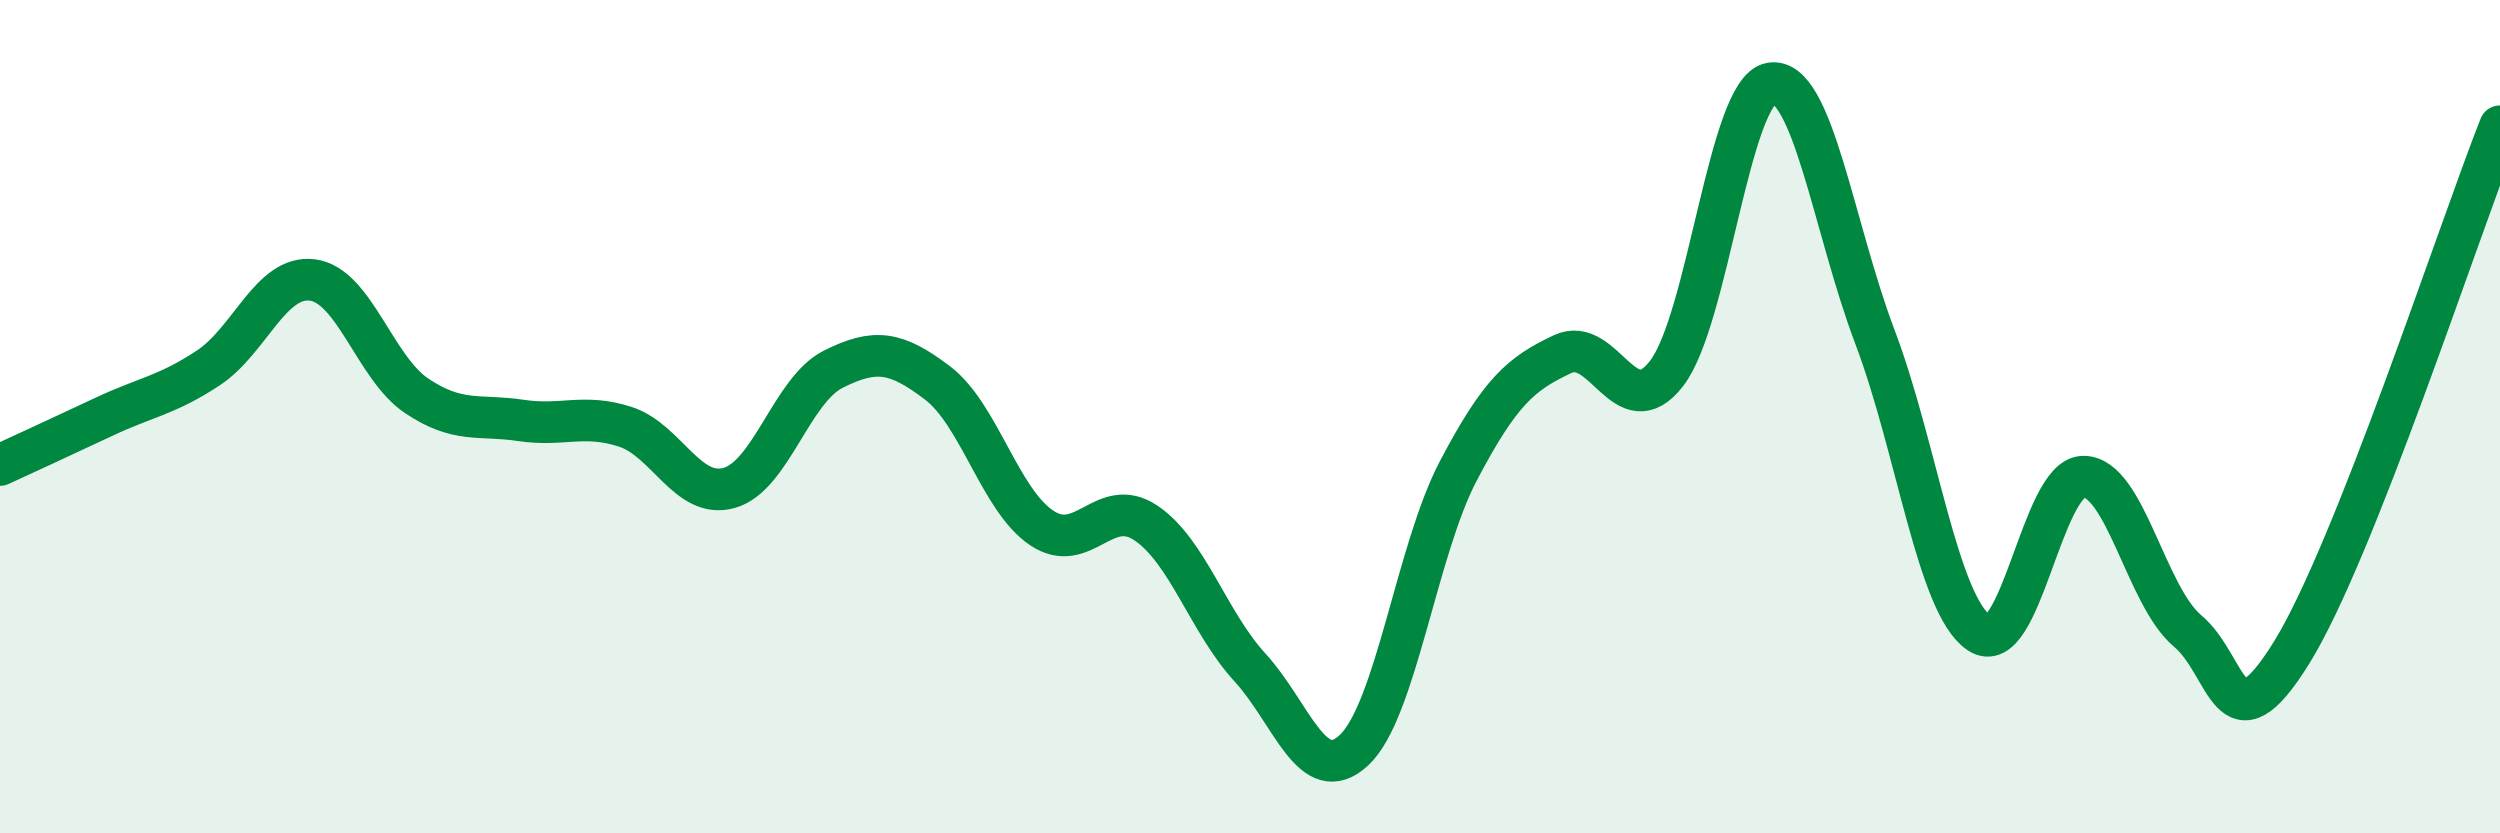 
    <svg width="60" height="20" viewBox="0 0 60 20" xmlns="http://www.w3.org/2000/svg">
      <path
        d="M 0,11.16 C 0.5,10.93 1.5,10.47 2.5,10 C 3.5,9.53 4,9.49 5,8.83 C 6,8.17 6.5,6.59 7.5,6.72 C 8.5,6.85 9,8.83 10,9.5 C 11,10.17 11.5,9.94 12.5,10.09 C 13.5,10.24 14,9.92 15,10.24 C 16,10.56 16.5,11.99 17.5,11.71 C 18.5,11.43 19,9.36 20,8.86 C 21,8.36 21.5,8.43 22.5,9.19 C 23.5,9.95 24,12 25,12.67 C 26,13.34 26.5,11.88 27.5,12.55 C 28.5,13.22 29,14.93 30,16.02 C 31,17.11 31.5,18.94 32.5,18 C 33.5,17.06 34,13.2 35,11.3 C 36,9.4 36.5,8.97 37.5,8.5 C 38.5,8.03 39,10.26 40,8.96 C 41,7.66 41.5,2.17 42.5,2 C 43.5,1.83 44,5.45 45,8.09 C 46,10.73 46.5,14.52 47.5,15.19 C 48.5,15.86 49,11.45 50,11.44 C 51,11.43 51.5,14.3 52.5,15.14 C 53.5,15.98 53.5,18.08 55,15.66 C 56.5,13.24 59,5.56 60,3.03L60 20L0 20Z"
        fill="#008740"
        opacity="0.1"
        stroke-linecap="round"
        stroke-linejoin="round"
      />
      <path
        d="M 0,11.16 C 0.5,10.93 1.5,10.47 2.5,10 C 3.5,9.53 4,9.49 5,8.83 C 6,8.17 6.5,6.59 7.5,6.72 C 8.5,6.85 9,8.83 10,9.5 C 11,10.17 11.5,9.94 12.5,10.09 C 13.5,10.24 14,9.92 15,10.24 C 16,10.56 16.5,11.99 17.5,11.71 C 18.5,11.43 19,9.36 20,8.86 C 21,8.36 21.5,8.43 22.5,9.19 C 23.5,9.95 24,12 25,12.67 C 26,13.34 26.5,11.88 27.5,12.55 C 28.5,13.22 29,14.93 30,16.02 C 31,17.11 31.5,18.94 32.5,18 C 33.5,17.06 34,13.2 35,11.3 C 36,9.4 36.5,8.97 37.5,8.5 C 38.5,8.03 39,10.26 40,8.96 C 41,7.66 41.5,2.17 42.5,2 C 43.5,1.83 44,5.45 45,8.09 C 46,10.73 46.5,14.52 47.5,15.19 C 48.5,15.86 49,11.45 50,11.44 C 51,11.43 51.5,14.3 52.5,15.14 C 53.5,15.98 53.5,18.08 55,15.66 C 56.5,13.24 59,5.56 60,3.03"
        stroke="#008740"
        stroke-width="1"
        fill="none"
        stroke-linecap="round"
        stroke-linejoin="round"
      />
    </svg>
  